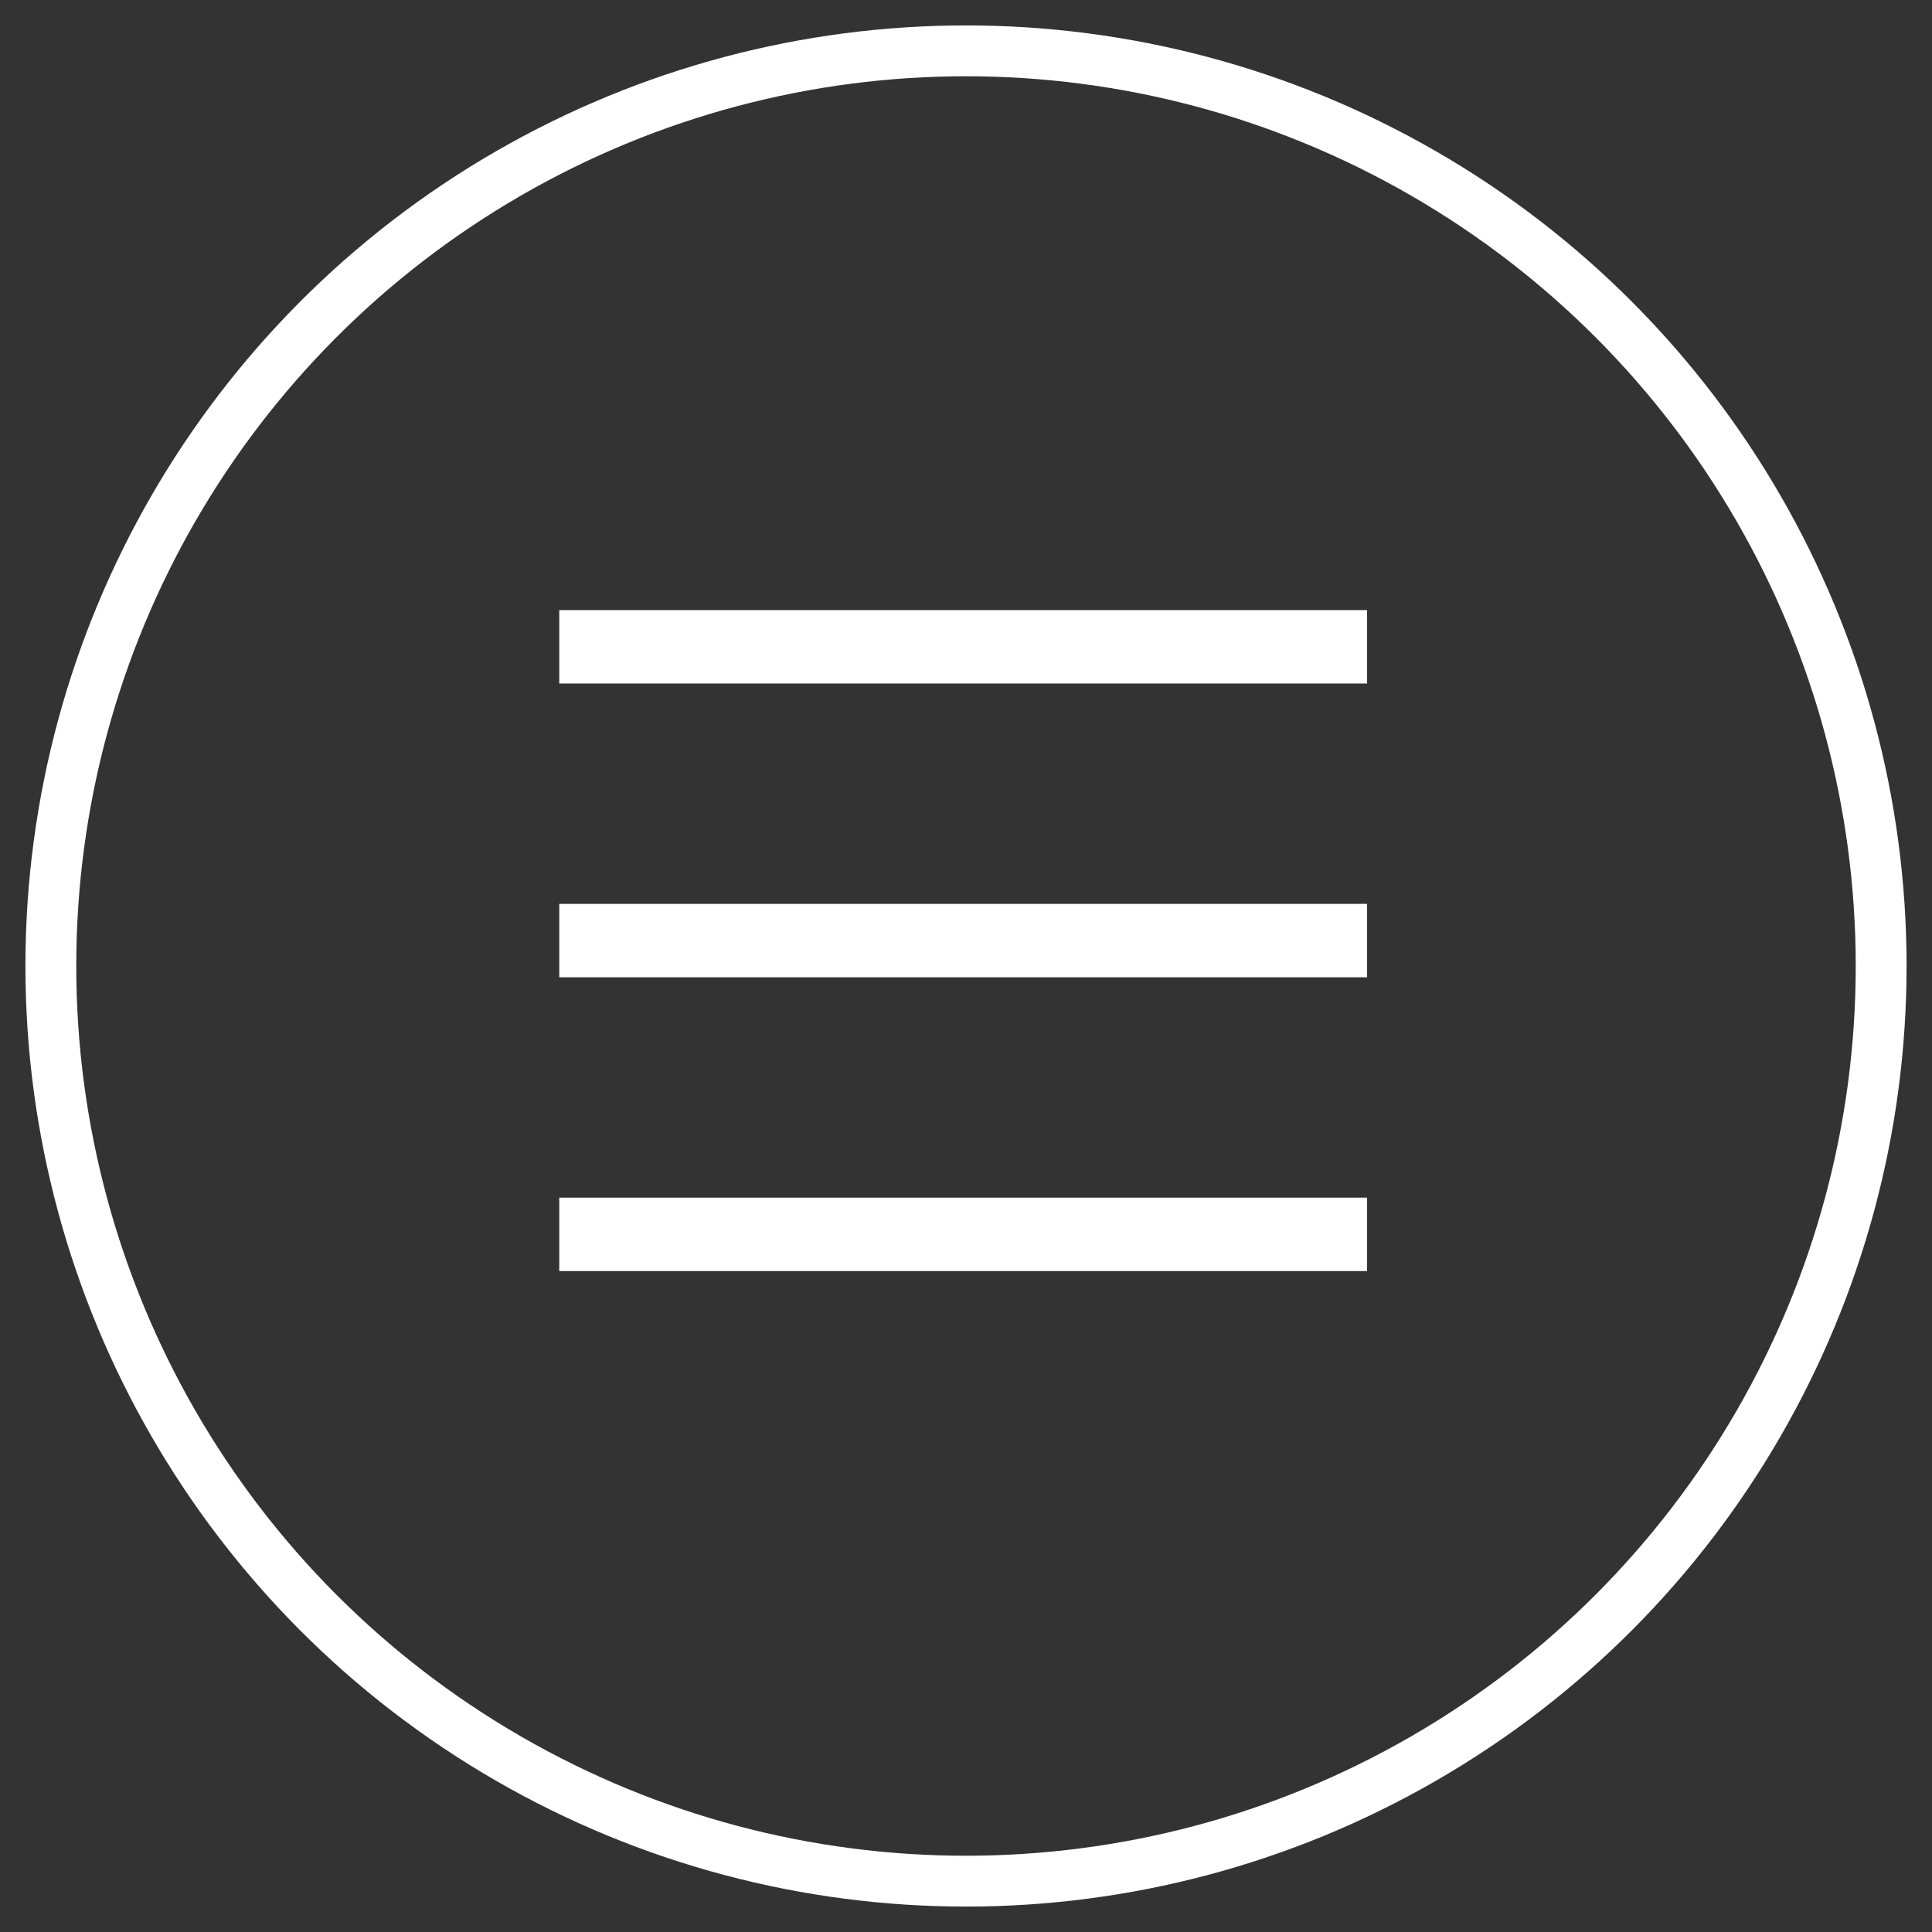 <?xml version="1.0" encoding="UTF-8"?>
<svg width="38px" height="38px" viewBox="0 0 38 38" version="1.1" xmlns="http://www.w3.org/2000/svg" xmlns:xlink="http://www.w3.org/1999/xlink">
    <rect x="0" y="0" width="38" height="38" fill="#333333" stroke="none"/>
    <!-- Generator: sketchtool 49.3 (51167) - http://www.bohemiancoding.com/sketch -->
    <title>4E6241C4-CE51-4ECF-9565-AD1AF09B16CA</title>
    <desc>Created with sketchtool.</desc>
    <defs></defs>
    <g id="Page-1" stroke="none" stroke-width="1" fill="none" fill-rule="evenodd">
        <g id="Homepage-768px-Tablet-Portrait" transform="translate(-343, -78)">
            <g id="Header-768px-Tablet-Portrait">
                <g id="Header-Desktop" transform="translate(0, 46)">
                    <g id="Main-Header-Section">
                        <g id="Menu-Icon" transform="translate(344, 33)">
                            <g id="Header-Menu-Icon">
                                <circle id="Orders-Circle" stroke="#FFFFFF" cx="18" cy="18" r="18"></circle>
                                <g id="Hamburger-Icon" transform="translate(10, 11)" fill="#FFFFFF">
                                    <polygon id="Fill-1" points="0 1.444 15.889 1.444 15.889 0 0 0"></polygon>
                                    <polygon id="Fill-2" points="0 7.222 15.889 7.222 15.889 5.778 0 5.778"></polygon>
                                    <polygon id="Fill-3" points="0 13 15.889 13 15.889 11.556 0 11.556"></polygon>
                                </g>
                            </g>
                        </g>
                    </g>
                </g>
            </g>
        </g>
    </g>
</svg>